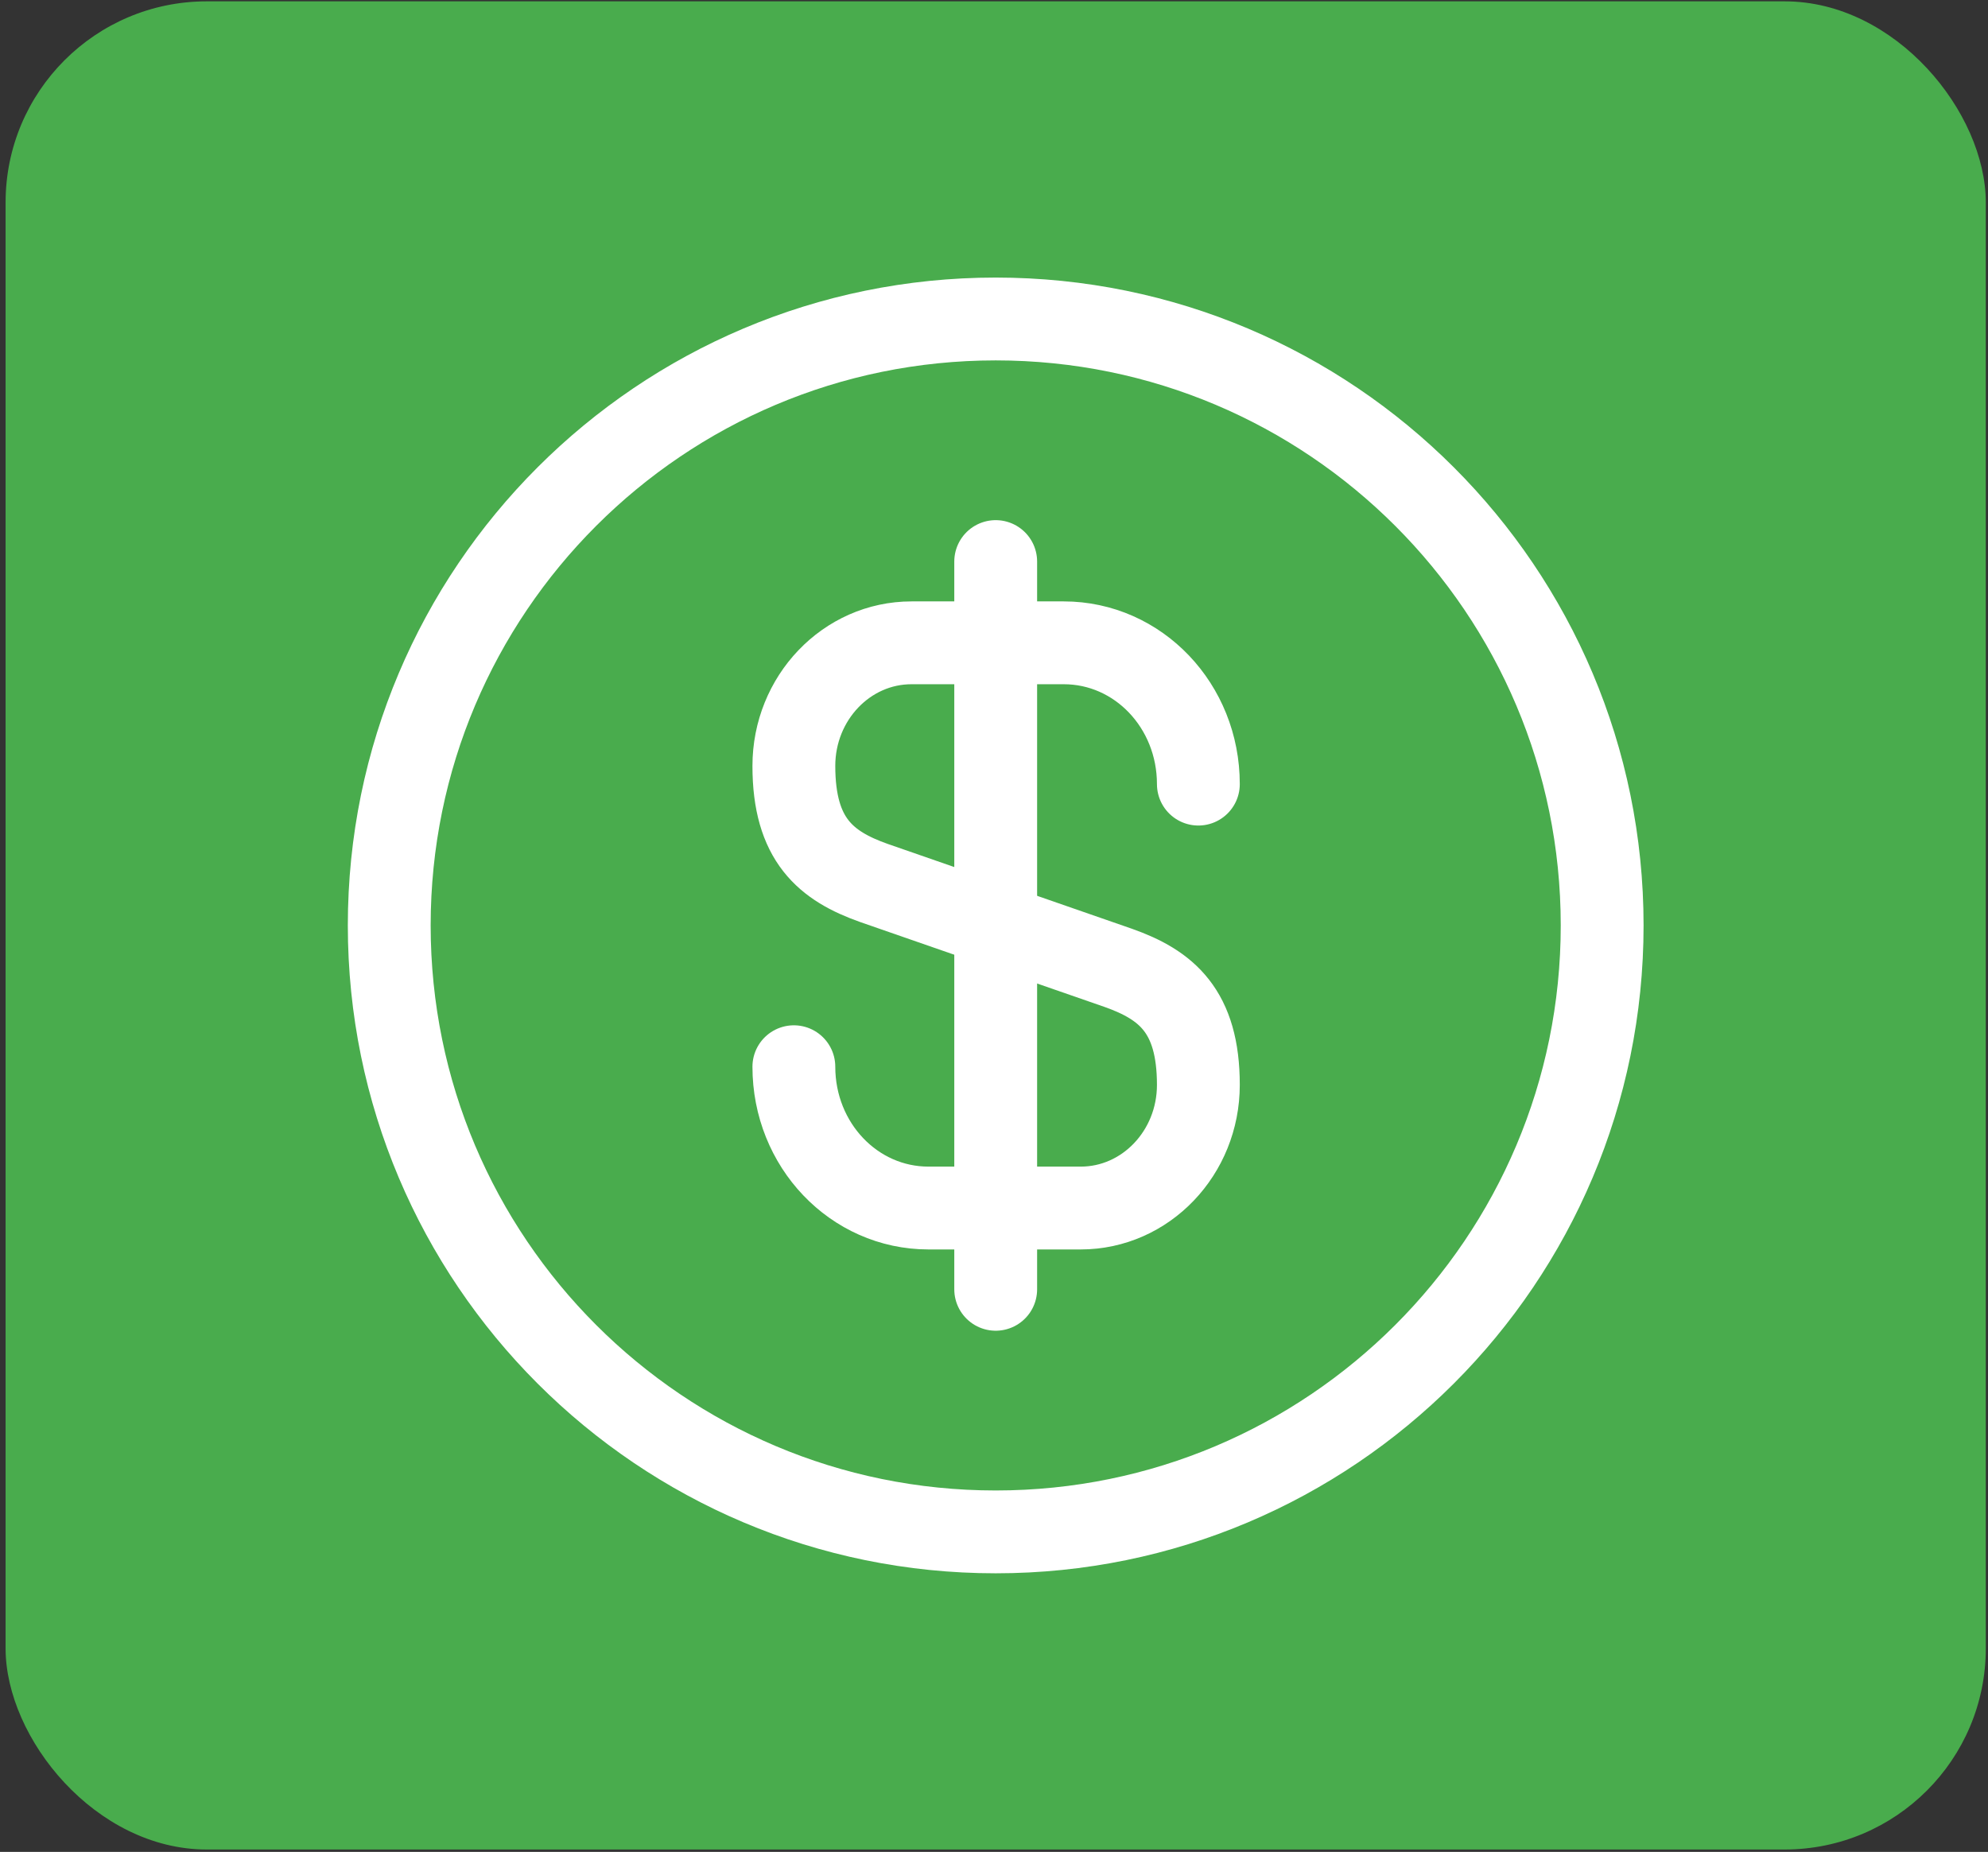 <svg width="336" height="313" viewBox="0 0 336 313" fill="none" xmlns="http://www.w3.org/2000/svg">
<rect x="0" y="0" width="336" height="313" fill="#333333" stroke="none"/>
<rect x="0.945" y="0.227" width="334.683" height="312.37" rx="34" fill="#49AC4D"/>
<path d="M134.174 180.293C134.174 193.516 144.321 204.176 156.929 204.176H182.656C193.624 204.176 202.541 194.848 202.541 183.368C202.541 170.863 197.109 166.456 189.011 163.586L147.704 149.236C139.606 146.366 134.174 141.958 134.174 129.453C134.174 117.973 143.091 108.646 154.059 108.646H179.786C192.394 108.646 202.541 119.306 202.541 132.528" stroke="white" stroke-width="14" stroke-linecap="round" stroke-linejoin="round"/>
<path d="M168.287 94.913V217.913" stroke="white" stroke-width="14" stroke-linecap="round" stroke-linejoin="round"/>
<path d="M168.287 258.913C224.896 258.913 270.787 213.022 270.787 156.413C270.787 99.803 224.896 53.913 168.287 53.913C111.678 53.913 65.787 99.803 65.787 156.413C65.787 213.022 111.678 258.913 168.287 258.913Z" stroke="white" stroke-width="14" stroke-linecap="round" stroke-linejoin="round"/>
</svg>
